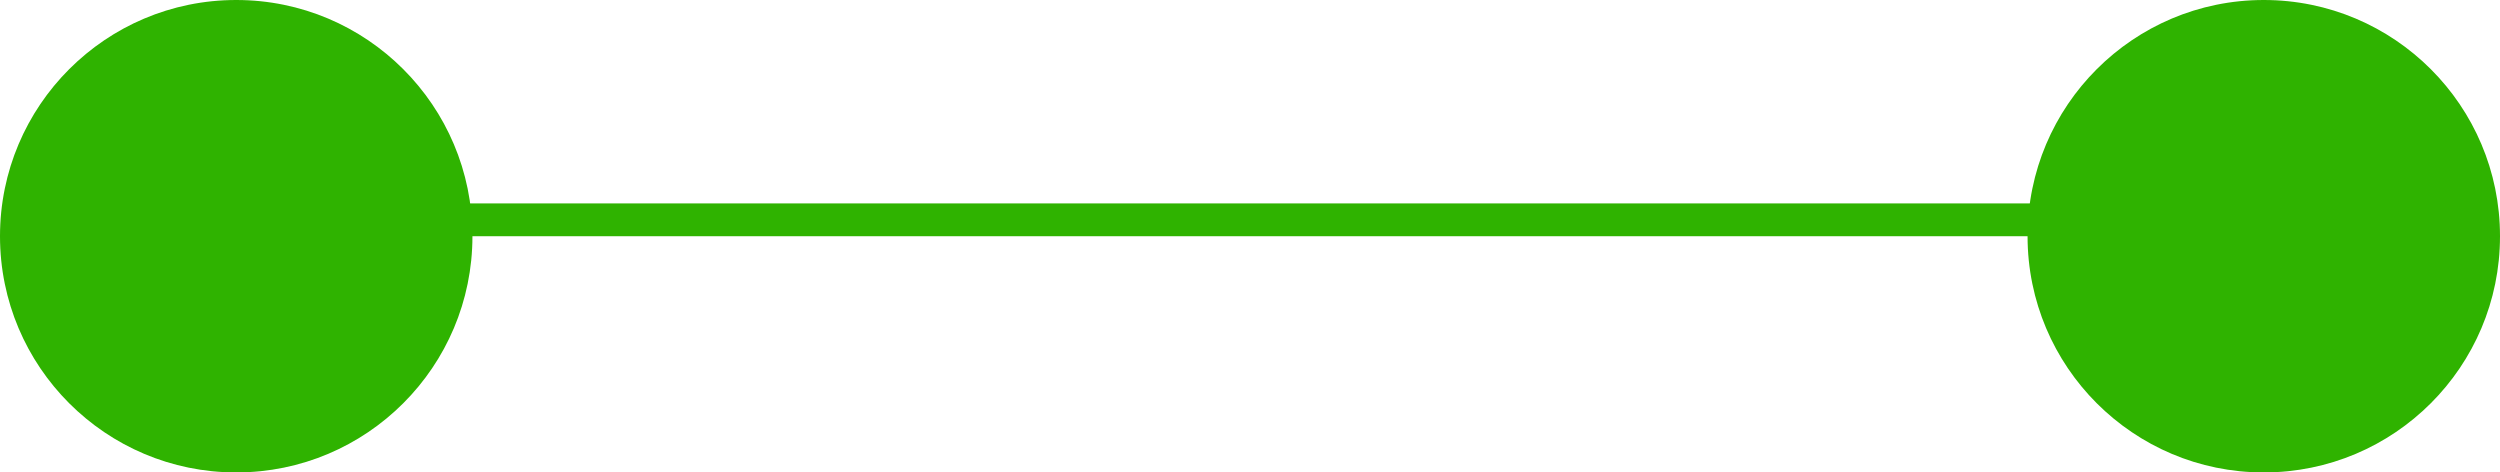 <svg xmlns="http://www.w3.org/2000/svg" width="381" height="72" viewBox="0 0 381 72" fill="none"><circle cx="345" cy="36" r="36" fill="#2FB300"></circle><circle cx="36" cy="36" r="36" fill="#2FB300"></circle><line x1="62" y1="33.5" x2="328" y2="33.5" stroke="#2FB300" stroke-width="5"></line></svg>